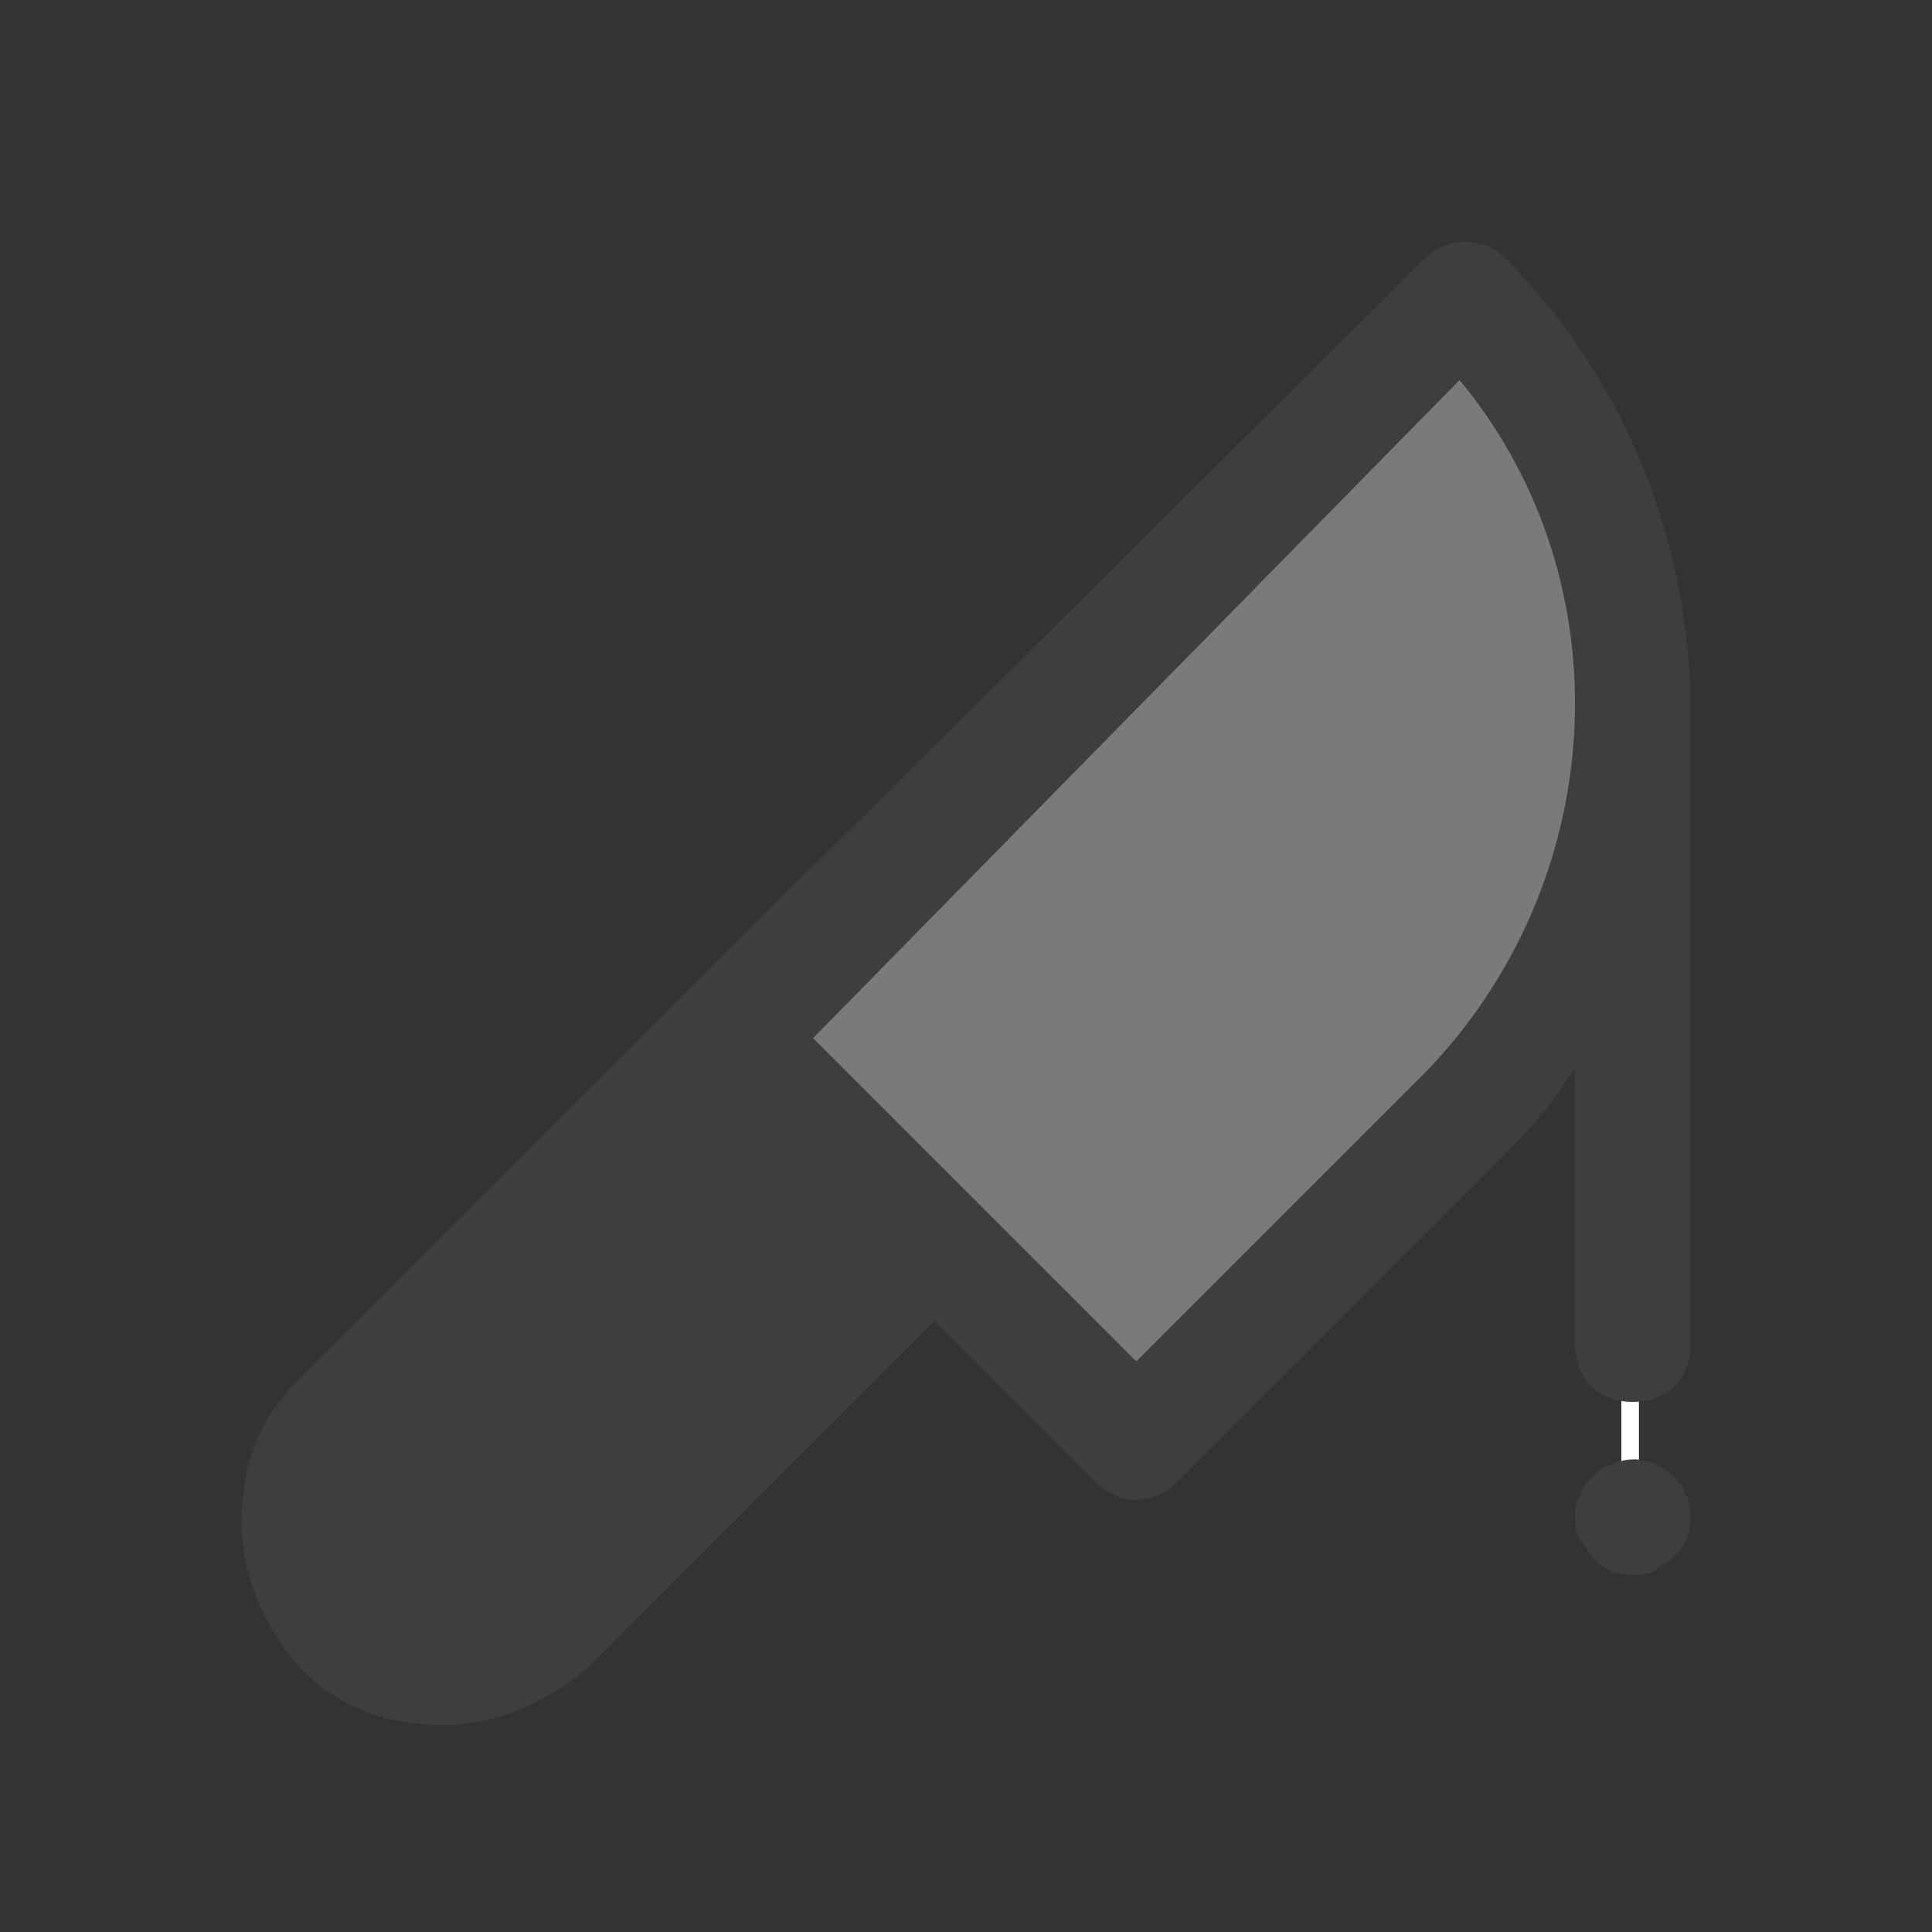 <svg width="275" height="275" viewBox="0 0 275 275" fill="none" xmlns="http://www.w3.org/2000/svg">
<rect x="0" y="0" width="275" height="275" fill="#333333" stroke="none"/>
<path d="M232.032 108.854L229.168 131.771L160.418 206.25L131.772 177.604L74.478 234.896C68.75 240.625 53.743 242.806 45.833 234.896C37.922 226.986 40.104 211.979 45.833 206.25L206.251 40.104C223.439 51.562 232.032 74.479 232.032 108.854ZM232.032 108.854V189.062V217.708" stroke="white" stroke-width="2.5" stroke-linecap="round" stroke-linejoin="round"/>
<path d="M103.125 148.958L206.25 45.833L234.896 91.667L229.167 137.5L160.417 206.25L103.125 148.958Z" fill="#7A7A7A"/>
<path fill-rule="evenodd" clip-rule="evenodd" d="M214.329 36.84C231.586 54.096 240.624 77.926 240.624 100.933V191.322C240.624 196.251 237.338 199.539 232.407 199.539C227.477 199.539 224.19 196.251 224.19 191.322V151.879C221.724 155.988 218.438 160.097 214.329 164.205L167.492 211.043C165.849 212.686 163.383 213.508 161.74 213.508C160.097 213.508 157.631 212.686 155.988 211.043L132.98 188.035L83.678 237.338C77.926 242.268 70.53 245.554 63.135 245.554C54.918 245.554 48.344 243.09 42.592 237.338C37.662 231.586 34.375 224.19 34.375 216.795C34.375 208.577 36.84 202.004 42.592 196.251L97.647 141.198L202.825 36.84C206.112 33.553 211.043 33.553 214.329 36.84ZM161.74 193.787L202.825 152.702C229.12 125.584 231.586 82.856 207.756 54.096L115.725 147.771L138.732 170.778L161.74 193.787ZM229.124 208.578C232.412 206.935 235.698 207.757 238.164 210.223C238.985 211.044 239.807 211.866 239.807 212.687C240.628 213.509 240.628 215.152 240.628 215.974C240.628 218.439 239.807 220.083 238.164 221.726C237.752 222.137 237.342 222.342 236.931 222.548C236.521 222.753 236.109 222.959 235.698 223.37C234.876 224.191 233.233 224.191 232.412 224.191C229.947 224.191 228.303 223.37 226.66 221.726C226.248 221.315 226.043 220.904 225.838 220.494C225.633 220.083 225.427 219.672 225.016 219.261C224.195 218.439 224.195 216.796 224.195 215.974C224.195 215.152 224.195 213.509 225.016 212.687C225.016 211.866 225.838 211.044 226.66 210.223C227.481 209.4 228.303 208.578 229.124 208.578Z" fill="#3F3D3D"/>
</svg>
